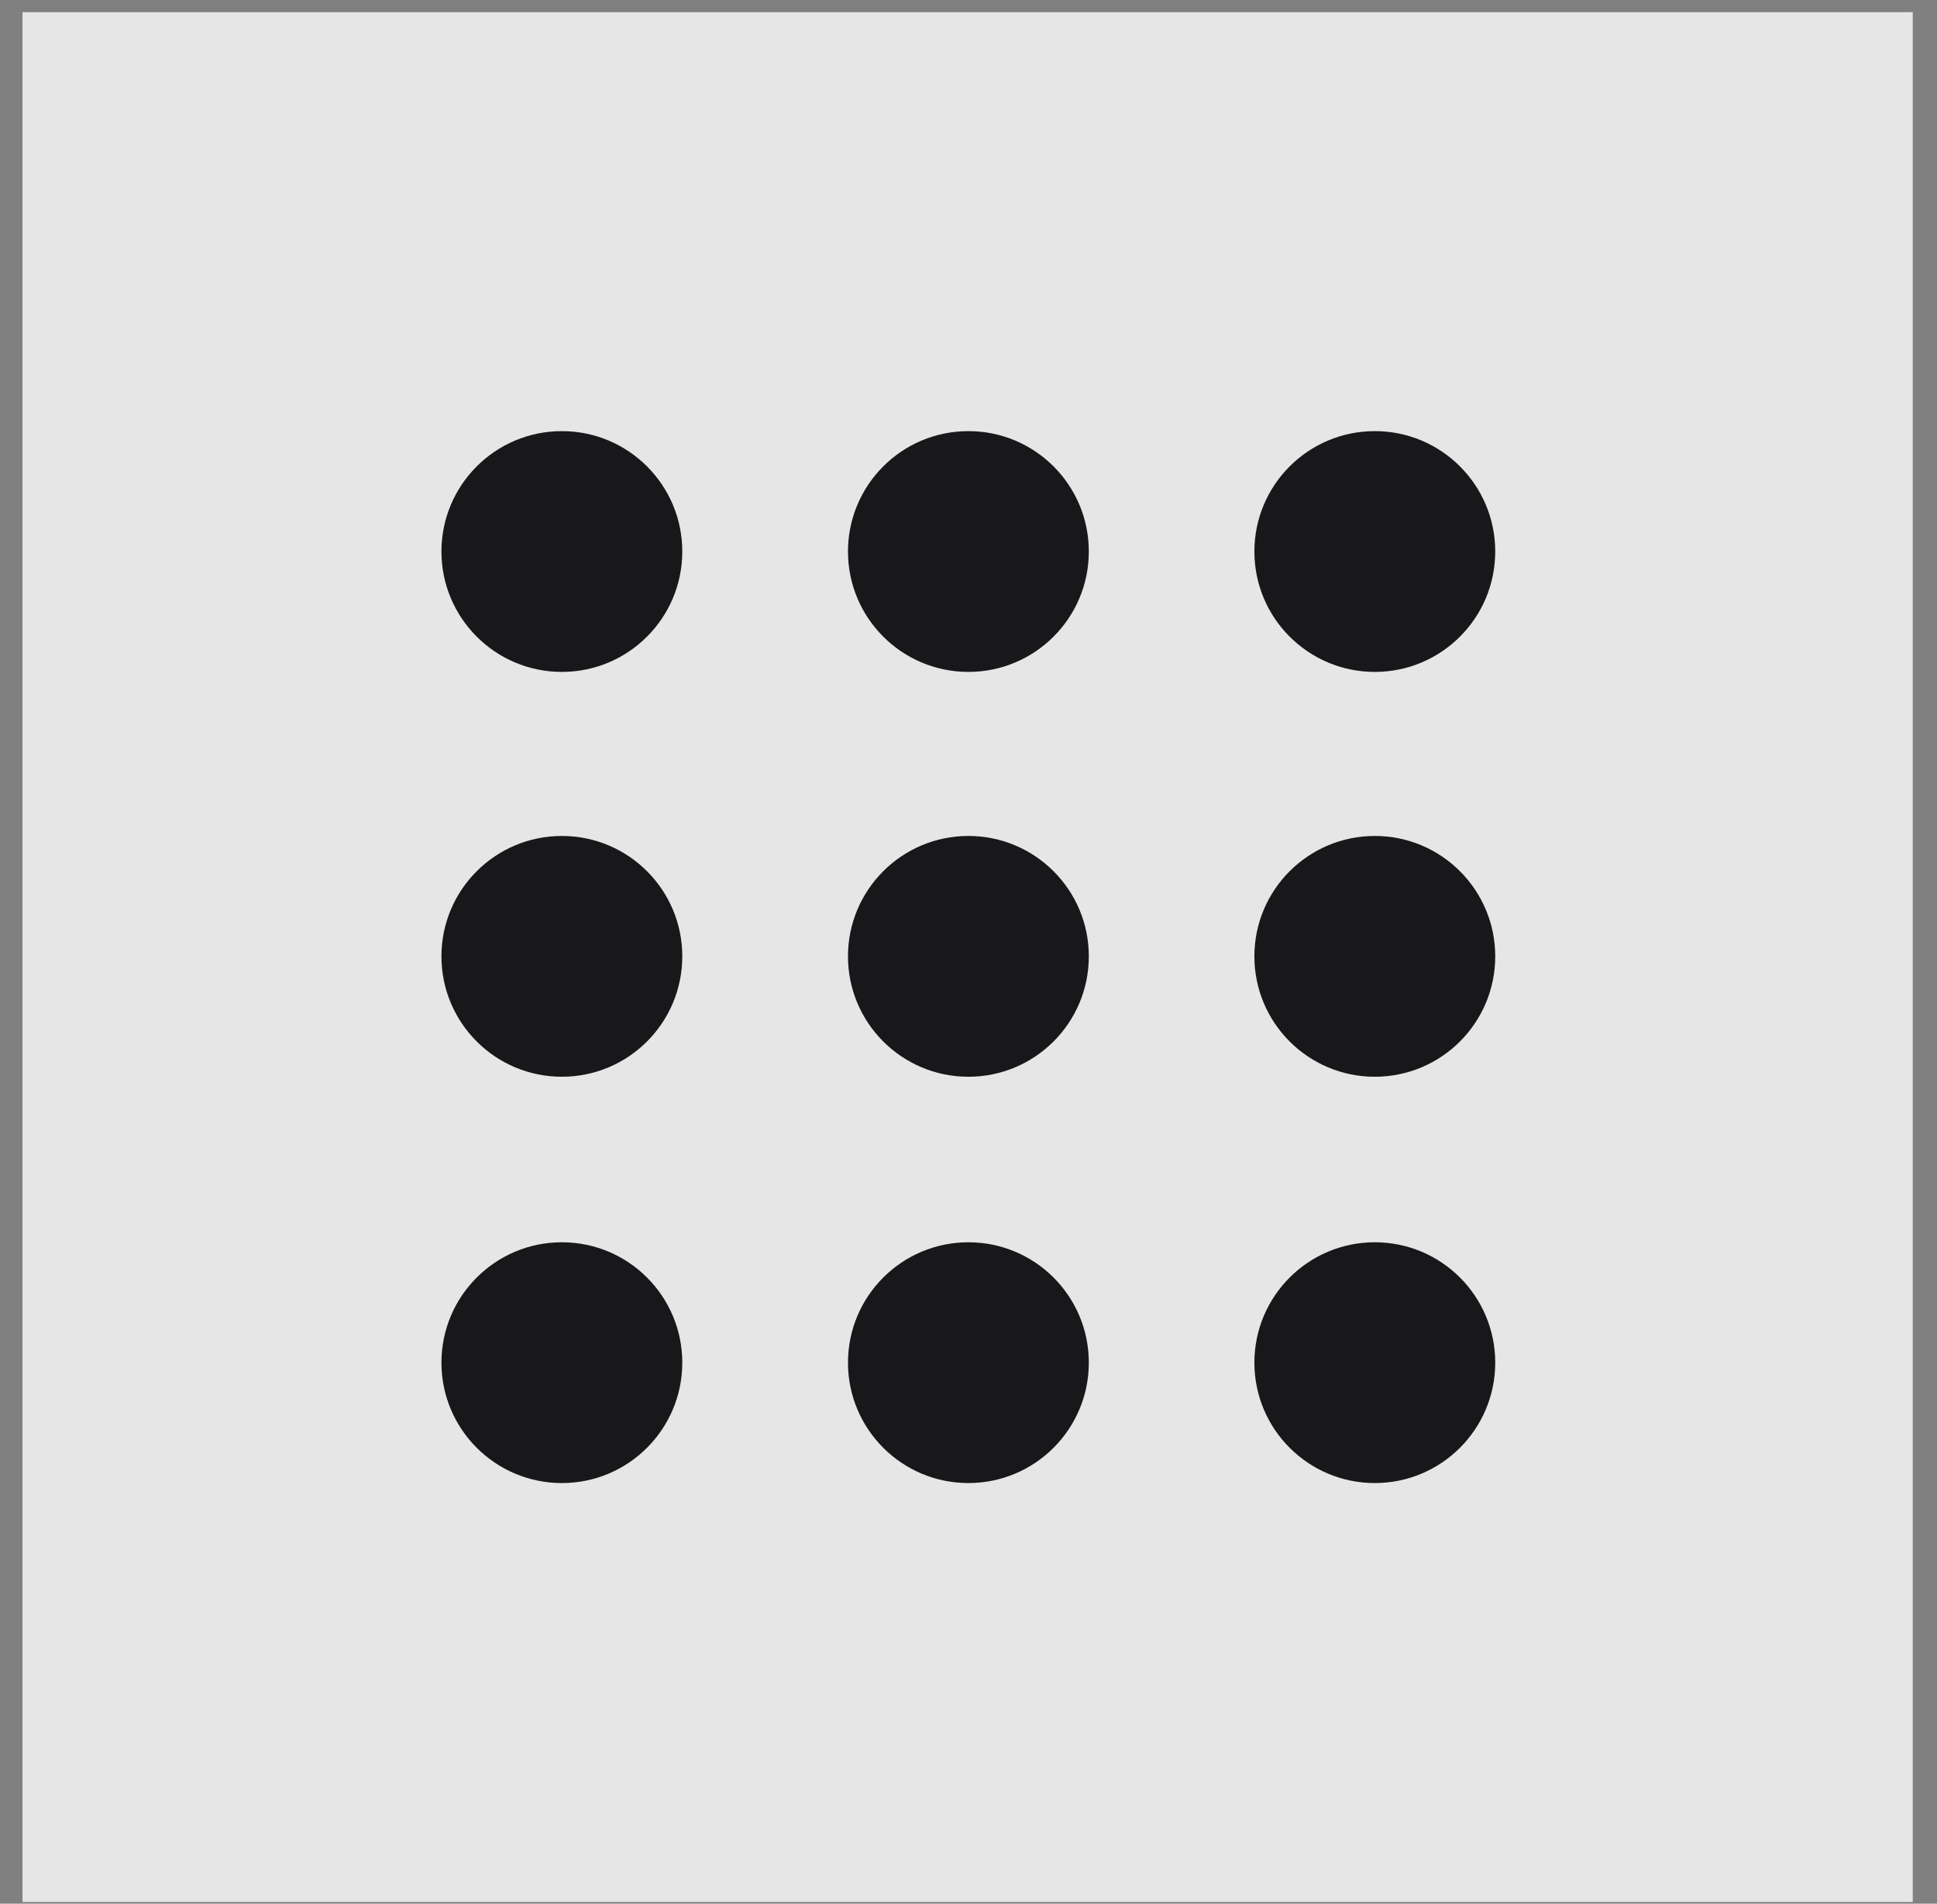 <svg width="59" height="58" viewBox="0 0 59 58" fill="none" xmlns="http://www.w3.org/2000/svg">
<rect x="0" y="0" width="59" height="58" fill="#808080" stroke="none"/>
<g clip-path="url(#clip0_149_3477)">
<path d="M58.261 0.371H0.685V57.947H58.261V0.371Z" fill="white" fill-opacity="0.8"/>
<path d="M29.497 32.805C31.523 32.805 33.165 31.163 33.165 29.137C33.165 27.111 31.523 25.469 29.497 25.469C27.471 25.469 25.829 27.111 25.829 29.137C25.829 31.163 27.471 32.805 29.497 32.805Z" fill="#18181B"/>
<path d="M29.497 45.184C31.523 45.184 33.165 43.541 33.165 41.516C33.165 39.49 31.523 37.848 29.497 37.848C27.471 37.848 25.829 39.49 25.829 41.516C25.829 43.541 27.471 45.184 29.497 45.184Z" fill="#18181B"/>
<path d="M29.497 20.471C31.523 20.471 33.165 18.828 33.165 16.803C33.165 14.777 31.523 13.135 29.497 13.135C27.471 13.135 25.829 14.777 25.829 16.803C25.829 18.828 27.471 20.471 29.497 20.471Z" fill="#18181B"/>
<path d="M17.114 32.805C19.14 32.805 20.782 31.163 20.782 29.137C20.782 27.111 19.14 25.469 17.114 25.469C15.089 25.469 13.446 27.111 13.446 29.137C13.446 31.163 15.089 32.805 17.114 32.805Z" fill="#18181B"/>
<path d="M17.114 45.184C19.14 45.184 20.782 43.541 20.782 41.516C20.782 39.49 19.14 37.848 17.114 37.848C15.089 37.848 13.446 39.49 13.446 41.516C13.446 43.541 15.089 45.184 17.114 45.184Z" fill="#18181B"/>
<path d="M17.114 20.471C19.14 20.471 20.782 18.828 20.782 16.803C20.782 14.777 19.14 13.135 17.114 13.135C15.089 13.135 13.446 14.777 13.446 16.803C13.446 18.828 15.089 20.471 17.114 20.471Z" fill="#18181B"/>
<path d="M41.876 32.805C43.902 32.805 45.544 31.163 45.544 29.137C45.544 27.111 43.902 25.469 41.876 25.469C39.85 25.469 38.208 27.111 38.208 29.137C38.208 31.163 39.85 32.805 41.876 32.805Z" fill="#18181B"/>
<path d="M41.876 45.184C43.902 45.184 45.544 43.541 45.544 41.516C45.544 39.49 43.902 37.848 41.876 37.848C39.85 37.848 38.208 39.49 38.208 41.516C38.208 43.541 39.85 45.184 41.876 45.184Z" fill="#18181B"/>
<path d="M41.876 20.471C43.902 20.471 45.544 18.828 45.544 16.803C45.544 14.777 43.902 13.135 41.876 13.135C39.85 13.135 38.208 14.777 38.208 16.803C38.208 18.828 39.85 20.471 41.876 20.471Z" fill="#18181B"/>
</g>
<defs>
<clipPath id="clip0_149_3477">
<rect width="57.576" height="57.576" fill="white" transform="translate(0.685 0.371)"/>
</clipPath>
</defs>
</svg>
